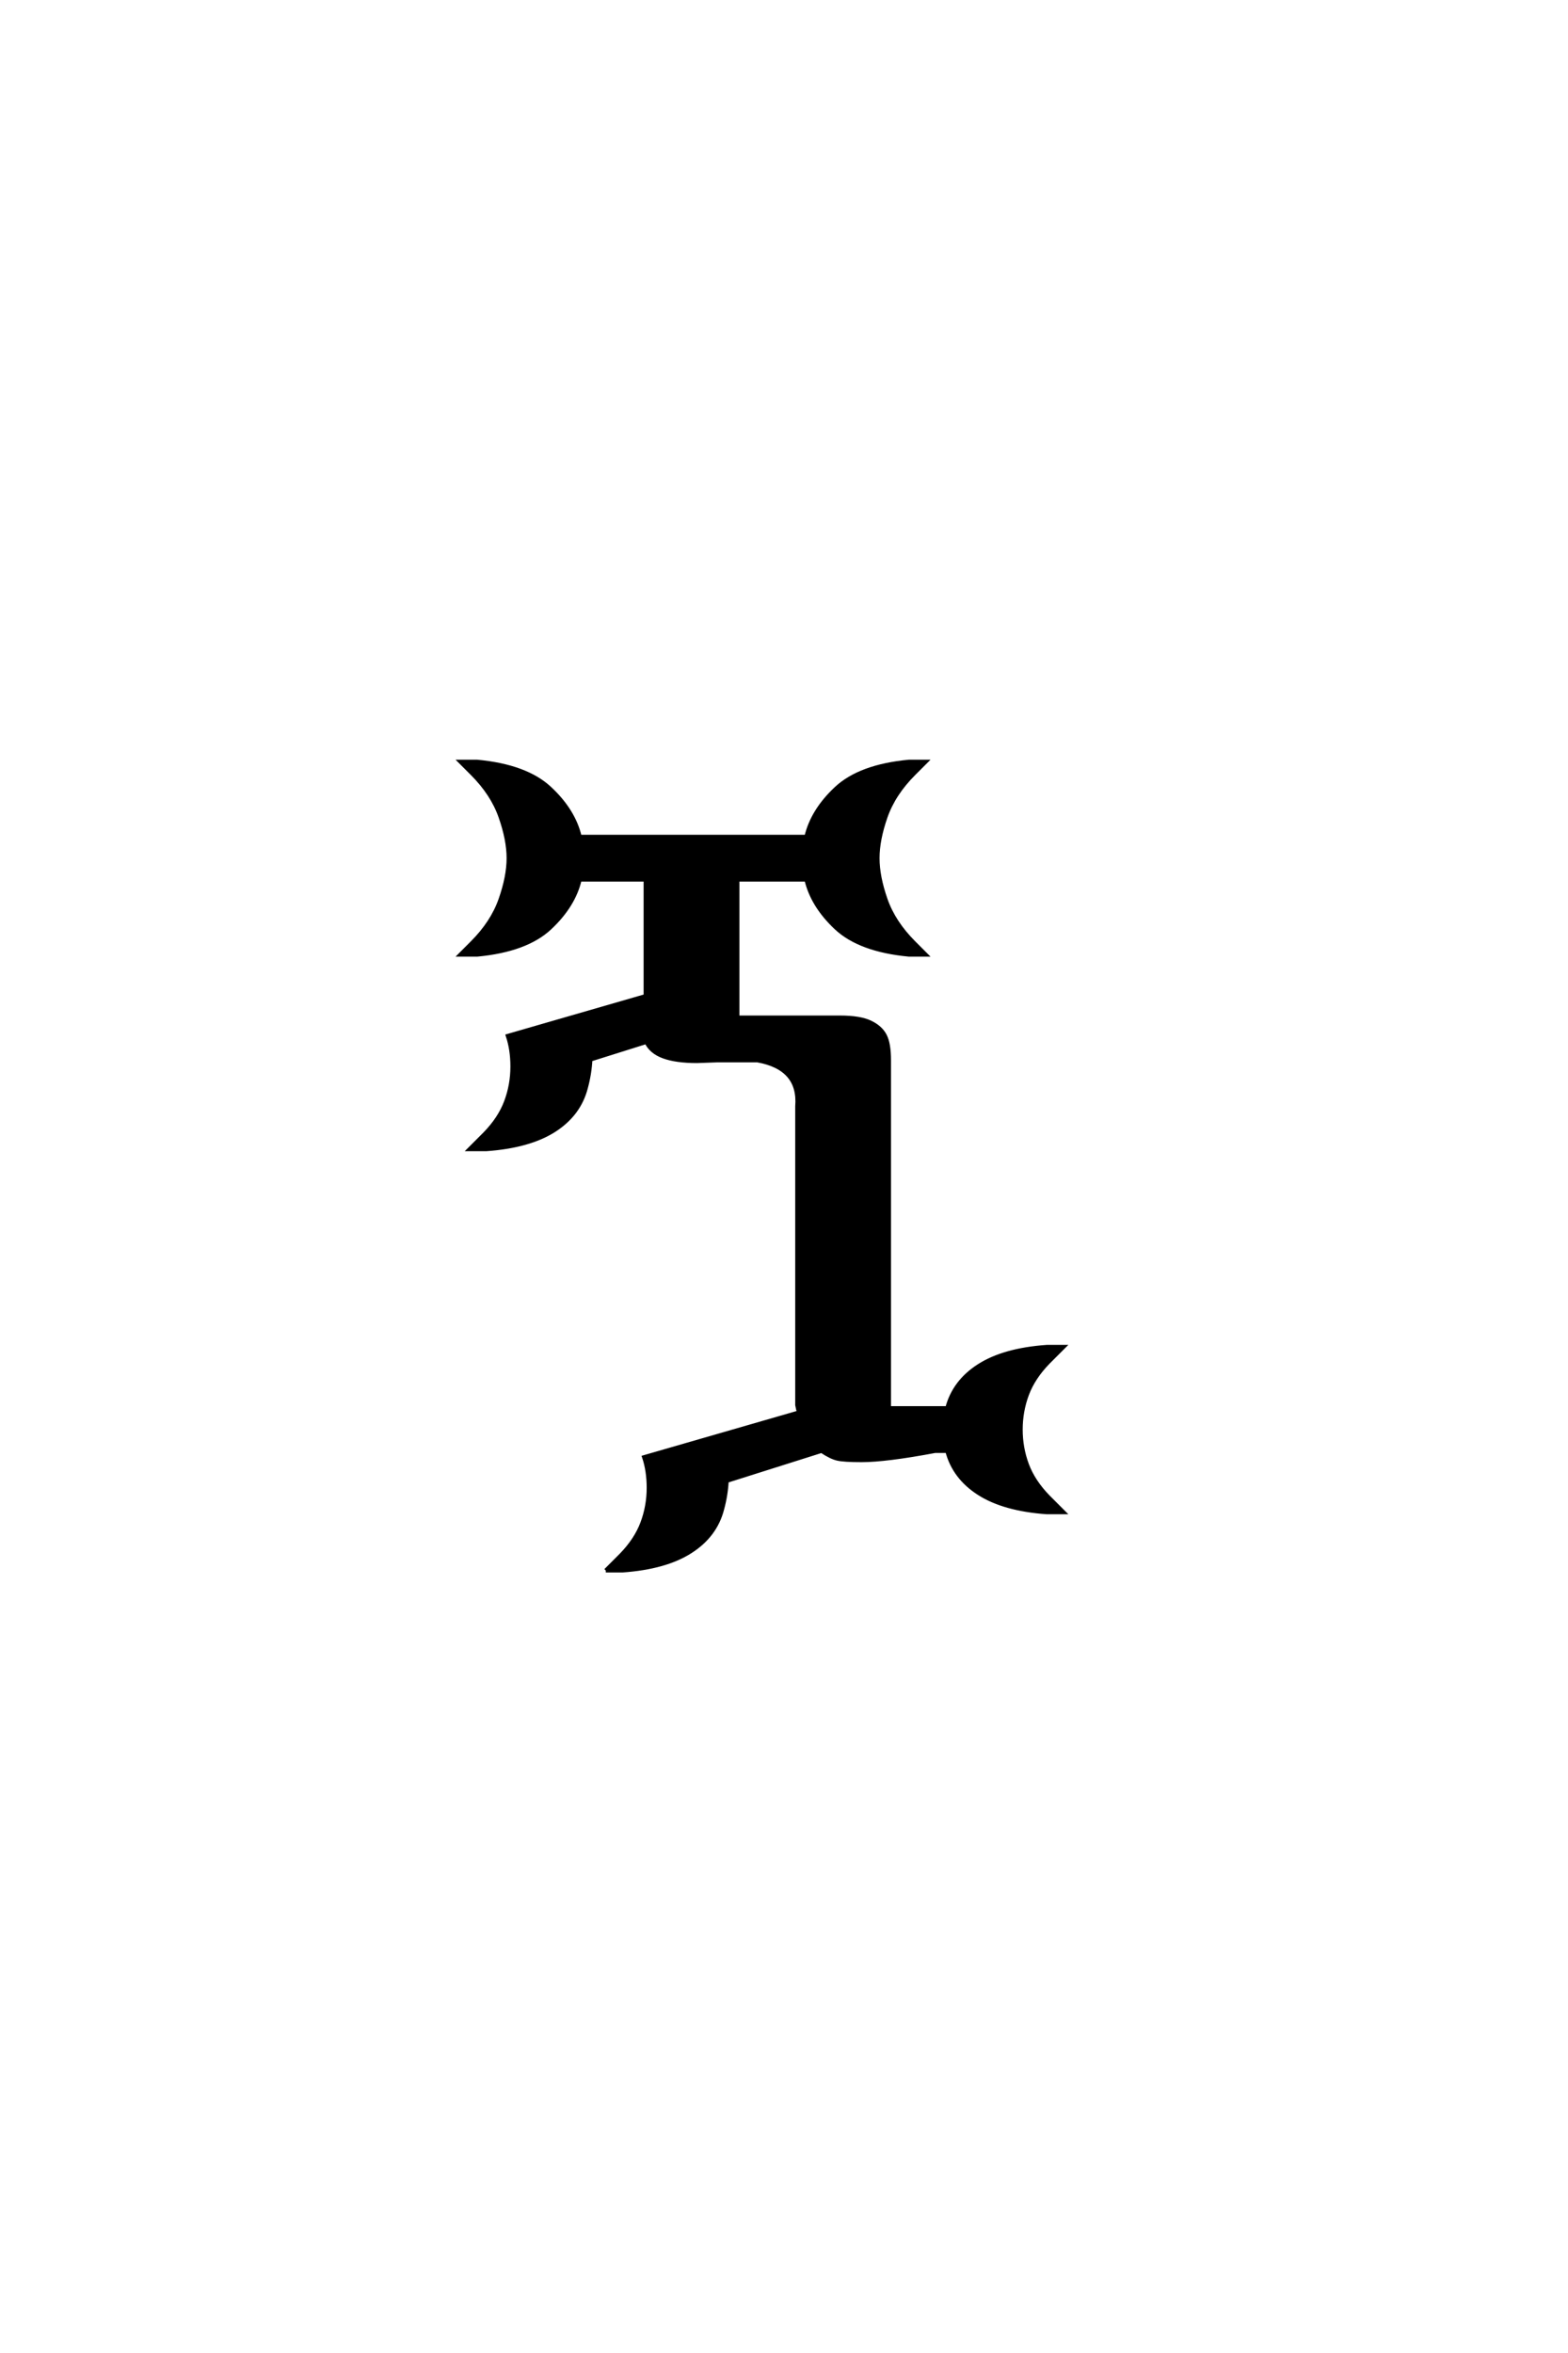 <?xml version='1.0' encoding='UTF-8'?>
<!DOCTYPE svg PUBLIC "-//W3C//DTD SVG 1.0//EN"
    "http://www.w3.org/TR/2001/REC-SVG-20010904/DTD/svg10.dtd">

<svg xmlns='http://www.w3.org/2000/svg' version='1.0'
     width='40.0' height='60.0'>

 <g transform='scale(0.1 -0.1) translate(110.0 -370.0)'>
  <path d='M44.531 -30.469
L48.438 -26.562
Q52.25 -22.656 53.859 -18.359
Q55.469 -14.062 55.469 -9.375
Q55.469 -5.078 54.297 -1.562
L93.844 9.859
Q93.562 10.547 93.359 11.719
L93.359 87.891
Q94.141 97.656 83.203 99.609
L73.047 99.609
L67.781 99.422
Q62.5 99.422 59.281 100.594
Q56.062 101.766 54.891 104.297
L40.625 99.812
Q40.438 96.188 39.453 92.578
Q37.703 85.844 31.344 81.781
Q25 77.734 14.062 76.953
L9.766 76.953
L13.672 80.859
Q17.484 84.766 19.094 89.062
Q20.703 93.359 20.703 98.047
Q20.703 102.344 19.531 105.859
L54.688 116.016
L54.688 145.703
L37.891 145.703
Q36.328 139.062 30.266 133.391
Q24.219 127.734 11.719 126.562
L7.422 126.562
L10.453 129.594
Q15.625 134.766 17.672 140.625
Q19.734 146.484 19.734 151.172
Q19.734 155.859 17.672 161.719
Q15.625 167.578 10.453 172.75
L7.422 175.781
L11.719 175.781
Q24.219 174.609 30.266 168.938
Q36.328 163.281 37.891 156.641
L95.703 156.641
Q97.266 163.281 103.312 168.938
Q109.375 174.609 121.875 175.781
L126.172 175.781
L123.141 172.75
Q117.969 167.578 115.922 161.719
Q113.875 155.859 113.875 151.172
Q113.875 146.484 115.922 140.625
Q117.969 134.766 123.141 129.594
L126.172 126.562
L121.875 126.562
Q109.375 127.734 103.312 133.391
Q97.266 139.062 95.703 145.703
L78.125 145.703
L78.125 110.547
L104.297 110.547
Q109.375 110.547 112.016 109.281
Q114.656 108.016 115.719 105.953
Q116.797 103.906 116.797 99.609
L116.797 10.938
L131.641 10.938
Q133.406 17.672 139.75 21.719
Q146.094 25.781 157.031 26.562
L161.328 26.562
L157.422 22.656
Q153.609 18.75 152 14.453
Q150.391 10.156 150.391 5.469
Q150.391 0.781 152 -3.516
Q153.609 -7.812 157.422 -11.719
L161.328 -15.625
L157.031 -15.625
Q146.094 -14.844 139.75 -10.781
Q133.406 -6.734 131.641 0
L128.516 0
Q116.016 -2.344 109.766 -2.344
Q105.281 -2.344 103.609 -1.953
Q101.953 -1.562 99.609 0
L99.516 0
L75.391 -7.625
Q75.203 -11.234 74.219 -14.844
Q72.469 -21.578 66.109 -25.625
Q59.766 -29.688 48.828 -30.469
L44.531 -30.469
'
        style='fill: #000000; stroke: #000000'/>

 </g>
</svg>
